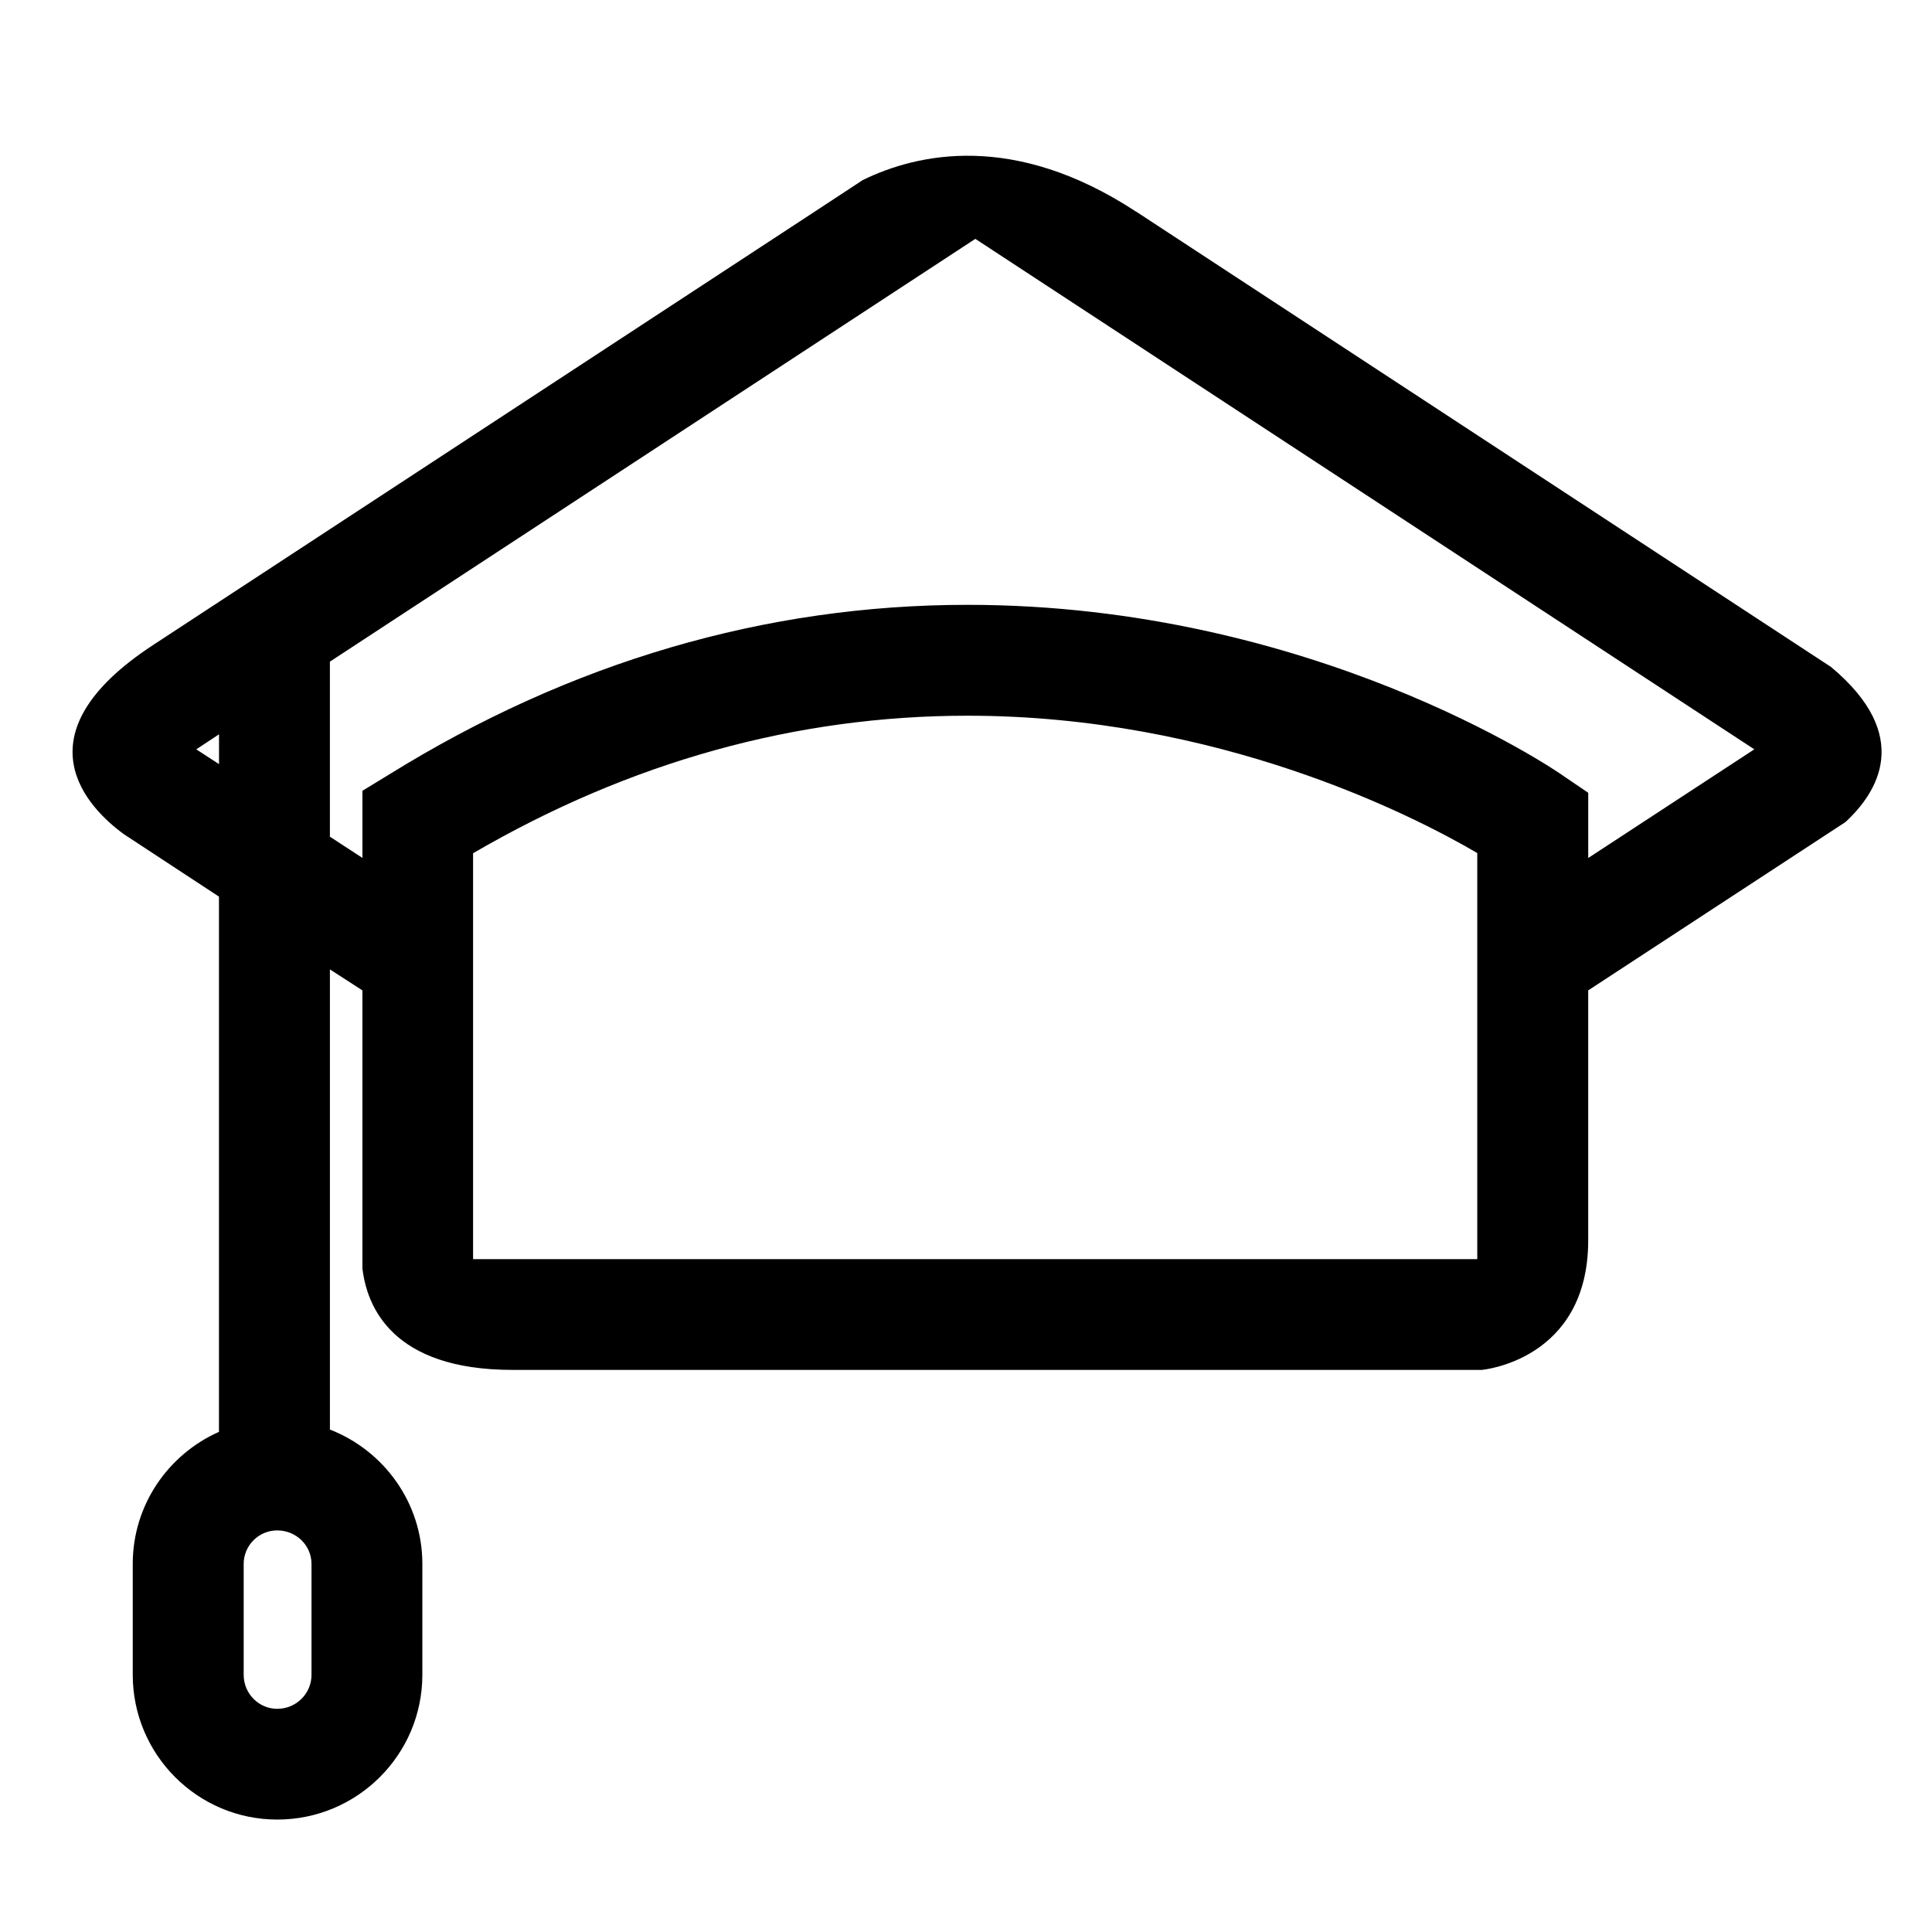 <?xml version="1.0" encoding="UTF-8"?>
<!-- Uploaded to: SVG Repo, www.svgrepo.com, Generator: SVG Repo Mixer Tools -->
<svg fill="#000000" width="800px" height="800px" version="1.1" viewBox="144 144 512 512" xmlns="http://www.w3.org/2000/svg">
 <path d="m231.43 522.85v-121.95l8.613 5.562v73.656c1.176 10.117 7.879 26.922 39.766 26.922h256.86s28.223-2.43 28.223-34.375v-66.203l68.172-44.605c8.531-7.891 18.02-22.883-3.836-41.109l-184.11-120.65h-0.039c-32.402-21.27-58.031-15.406-72.434-8.383l-12.758 8.383-175.29 114.82c-36.602 23.973-17.098 43.371-7.727 50.184l25.156 16.512v141.84c-13.43 5.981-22.848 19.348-22.848 34.996v29.383c0 21.195 17.195 38.371 38.293 38.371 21.215 0 38.457-17.191 38.457-38.371v-29.383c0.004-16.215-10.242-30.059-24.504-35.605zm304.07-45.16h-266.13v-107.57c41.535-24.199 85.562-36.449 131.02-36.449 66.227 0 117.72 26.207 135.1 36.395v107.63zm-304.07-158.35 171.04-112.04 206.44 135.28-44.012 28.797v-17.281l-6.422-4.359c-2.629-1.953-66.914-45.449-158.07-45.449-53.535 0-105.21 15.125-153.35 45.004l-7.008 4.273v17.793l-8.621-5.629v-46.402zm-29.387 27.164-6.027-3.918 6.027-3.988zm24.508 241.34c0 4.996-4.07 9.012-9.082 9.012-4.875 0-8.891-4.016-8.891-9.012v-29.383c0-4.938 4.019-8.887 8.891-8.887 5.004 0 9.082 3.945 9.082 8.887z"/>
</svg>
